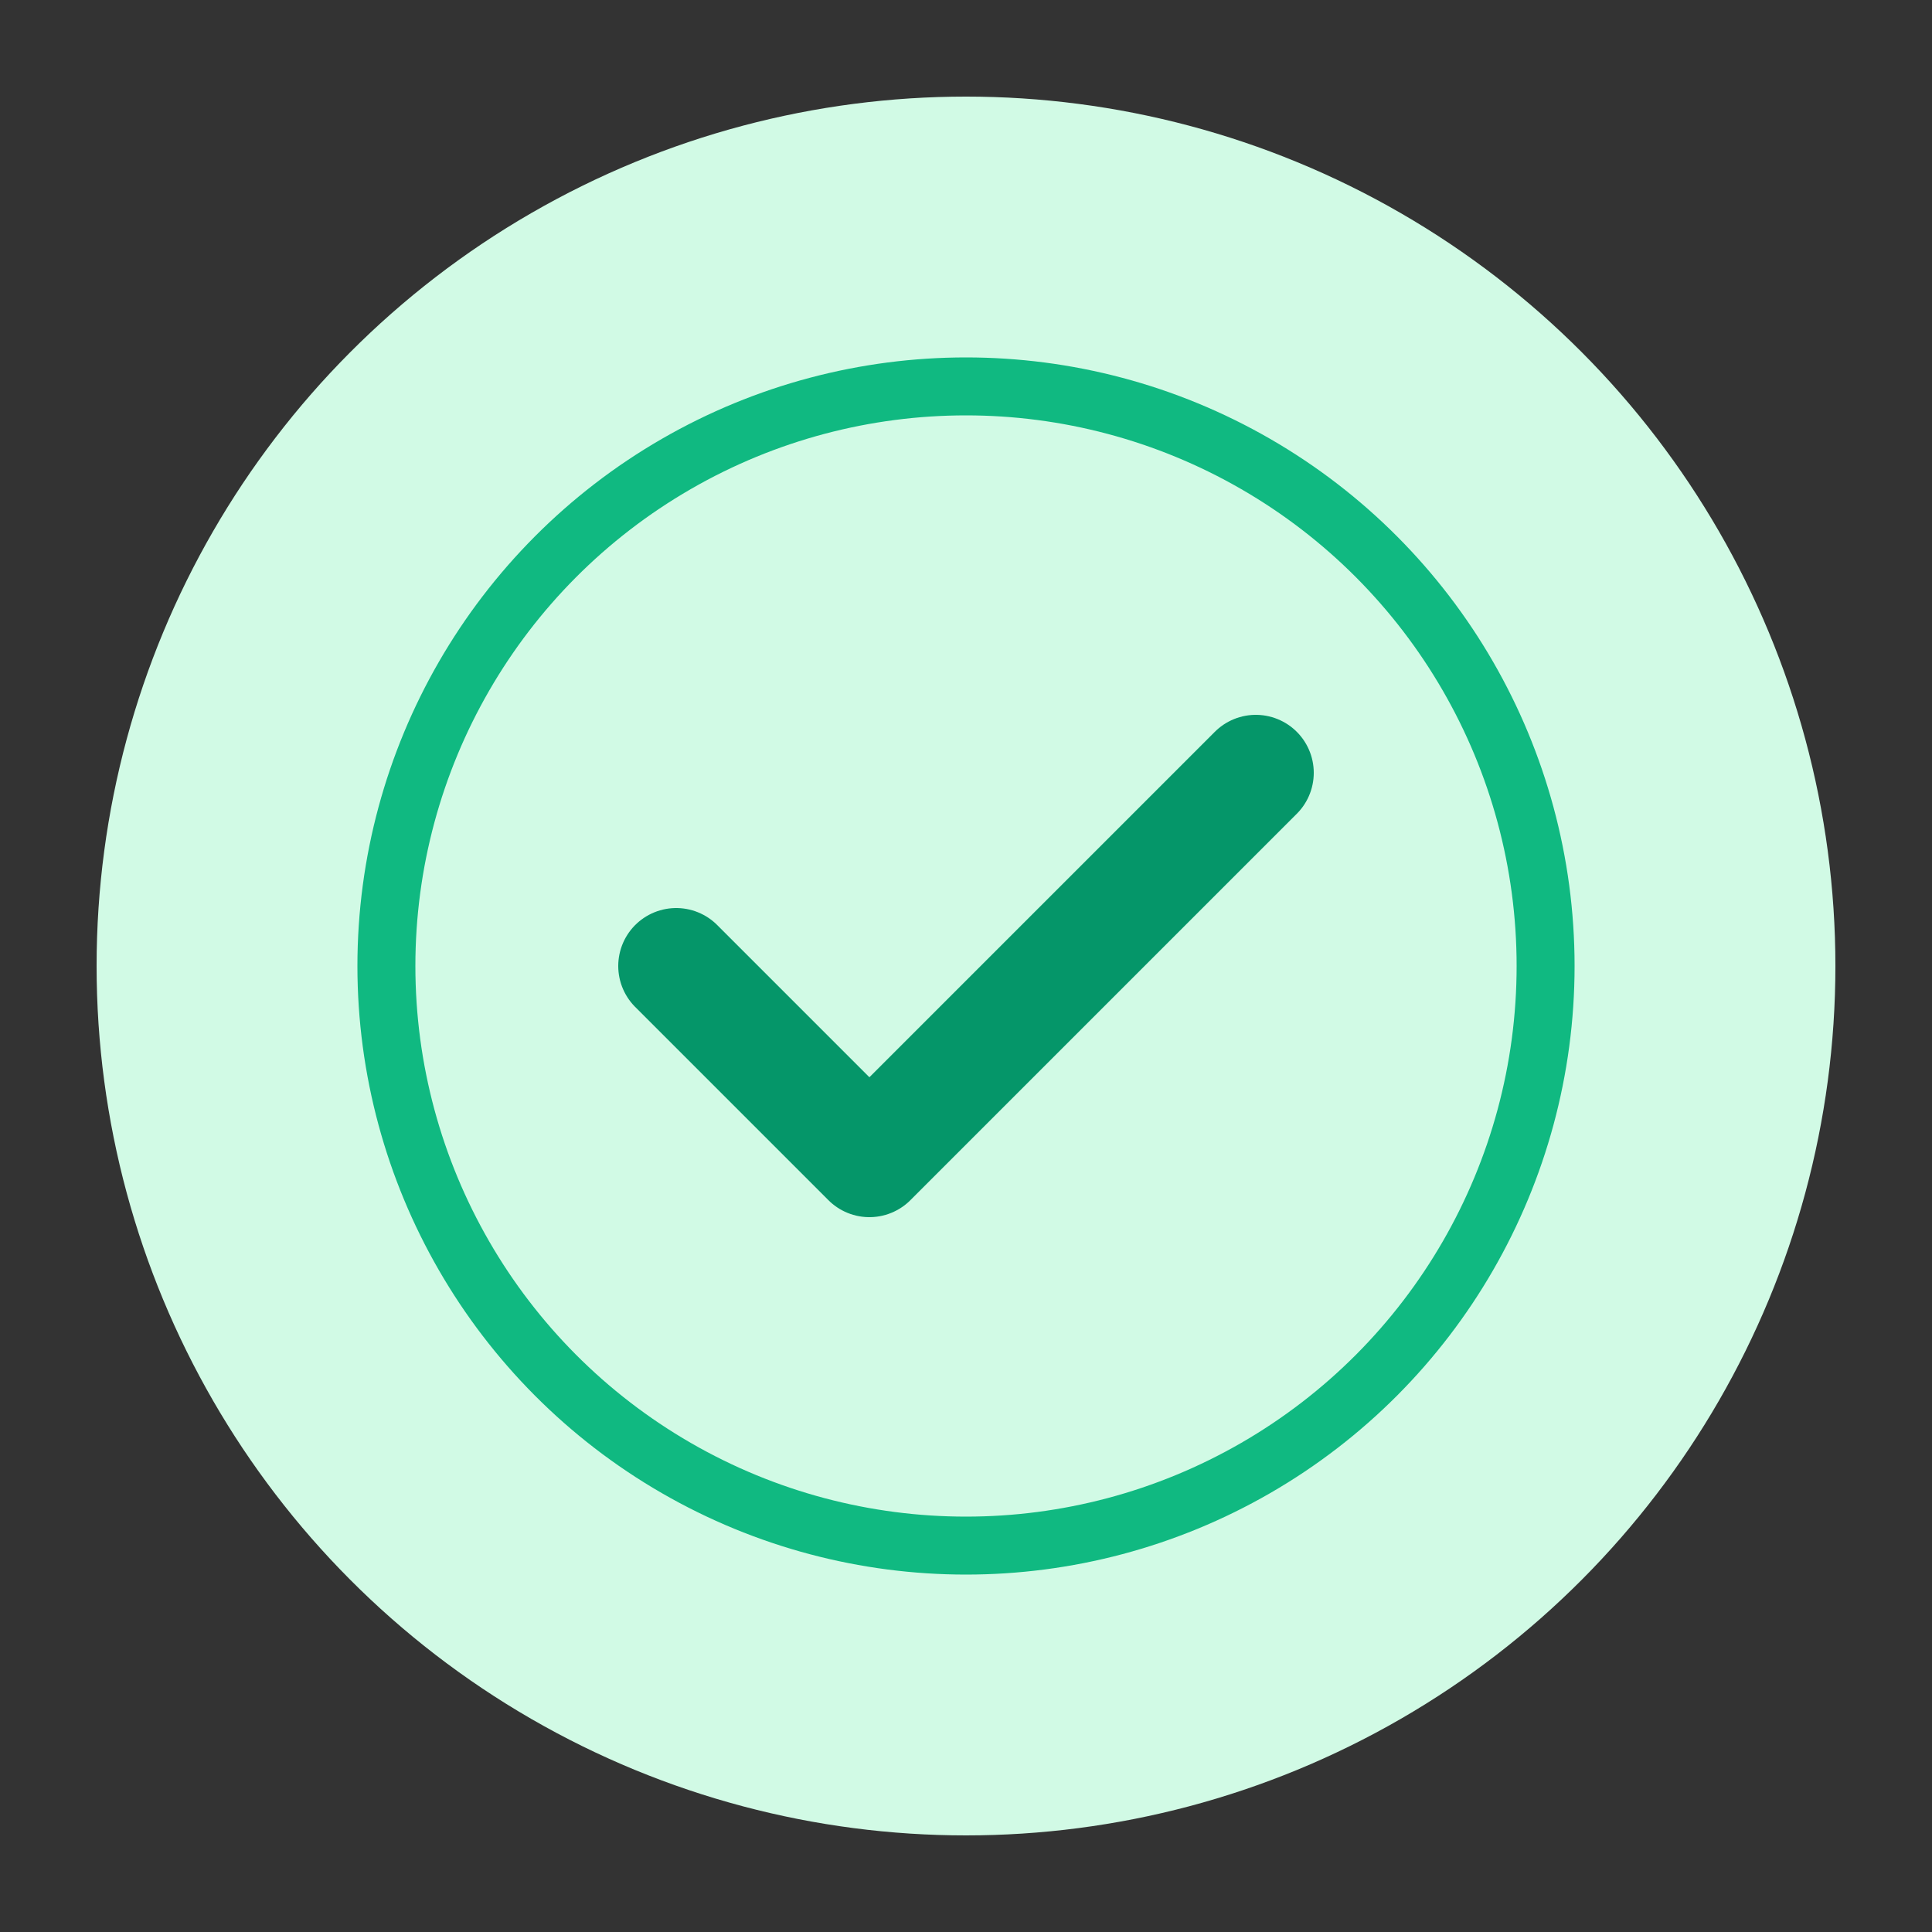 <svg xmlns="http://www.w3.org/2000/svg" viewBox="0 0 100 100">
  <rect x="0" y="0" width="100" height="100" fill="#333333" stroke="none"/>
  <circle cx="50" cy="50" r="45" fill="#d1fae5"/>
  <path d="M35 50 L45 60 L65 40" stroke="#059669" stroke-width="6" fill="none" stroke-linecap="round" stroke-linejoin="round"/>
  <circle cx="50" cy="50" r="30" stroke="#10b981" stroke-width="3" fill="none"/>
</svg>
